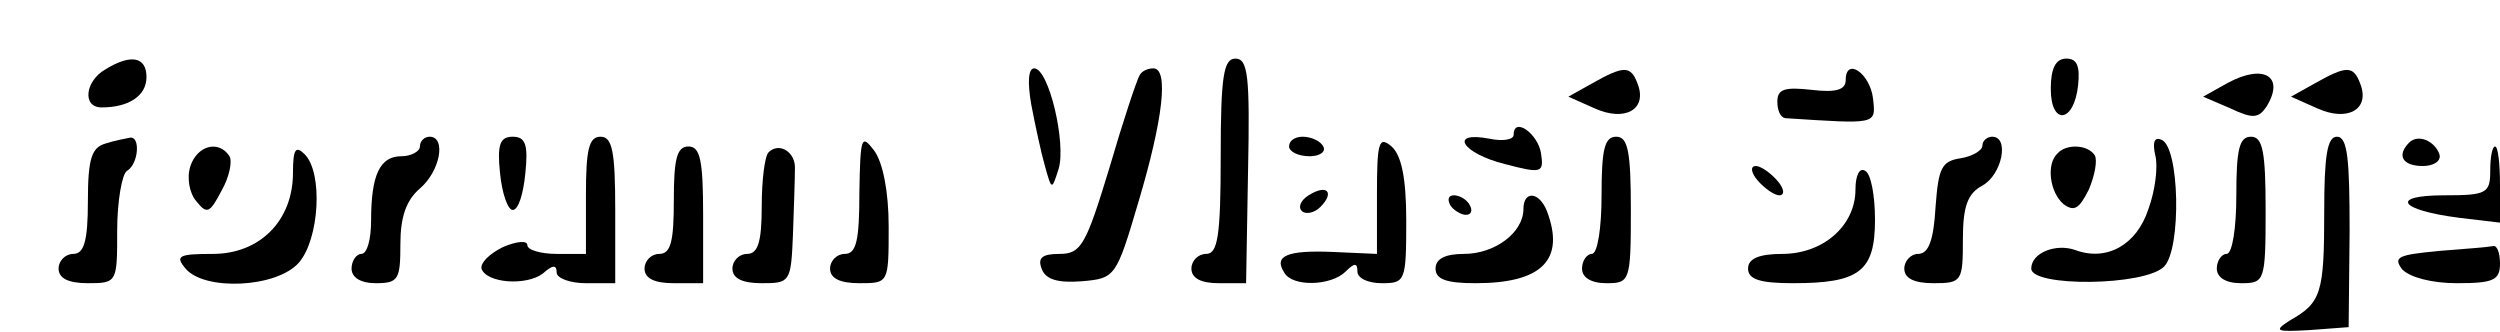 <?xml version="1.0" standalone="no"?>
<!DOCTYPE svg PUBLIC "-//W3C//DTD SVG 20010904//EN"
 "http://www.w3.org/TR/2001/REC-SVG-20010904/DTD/svg10.dtd">
<svg version="1.0" xmlns="http://www.w3.org/2000/svg"
 width="256pt" height="34pt" viewBox="0 0 256 34"
 preserveAspectRatio="xMidYMid meet">

<g transform="translate(0,34) scale(0.1,-0.1)"
fill="#000000" stroke="none">
<path d="M108 269 c-21 -12 -24 -39 -4 -39 28 0 46 12 46 31 0 21 -16 24 -42
8z"/>
<path d="M1250 180 c0 -82 -3 -100 -15 -100 -8 0 -15 -7 -15 -15 0 -10 10 -15
28 -15 l28 0 2 115 c2 97 0 115 -13 115 -12 0 -15 -18 -15 -100z"/>
<path d="M2100 249 c0 -38 24 -35 28 4 2 19 -1 27 -12 27 -11 0 -16 -10 -16
-31z"/>
<path d="M1056 233 c4 -21 10 -49 14 -63 7 -25 7 -25 14 -3 8 26 -10 103 -25
103 -6 0 -7 -14 -3 -37z"/>
<path d="M1167 263 c-3 -5 -17 -47 -31 -95 -24 -79 -29 -88 -51 -88 -18 0 -23
-4 -18 -16 4 -10 16 -14 41 -12 34 3 35 4 58 82 25 84 31 136 15 136 -6 0 -12
-3 -14 -7z"/>
<path d="M1631 255 l-25 -14 27 -12 c31 -14 54 -1 44 25 -7 19 -14 19 -46 1z"/>
<path d="M1890 258 c0 -10 -10 -13 -35 -10 -27 3 -35 1 -35 -12 0 -9 3 -16 8
-17 94 -6 93 -7 90 20 -3 26 -28 43 -28 19z"/>
<path d="M2281 255 l-25 -14 28 -12 c23 -11 29 -10 37 2 19 31 -3 44 -40 24z"/>
<path d="M2371 255 l-25 -14 27 -12 c31 -14 54 -1 44 25 -7 19 -14 19 -46 1z"/>
<path d="M1550 202 c0 -5 -11 -7 -25 -4 -42 8 -28 -15 16 -26 38 -10 40 -9 37
11 -3 20 -28 38 -28 19z"/>
<path d="M108 193 c-14 -4 -18 -15 -18 -59 0 -41 -4 -54 -15 -54 -8 0 -15 -7
-15 -15 0 -10 10 -15 30 -15 30 0 30 1 30 54 0 30 5 58 10 61 12 7 14 36 3 34
-5 -1 -16 -3 -25 -6z"/>
<path d="M430 190 c0 -5 -9 -10 -19 -10 -22 0 -31 -19 -31 -66 0 -19 -4 -34
-10 -34 -5 0 -10 -7 -10 -15 0 -9 9 -15 25 -15 23 0 25 4 25 40 0 28 6 45 20
57 21 18 27 53 10 53 -5 0 -10 -4 -10 -10z"/>
<path d="M512 163 c2 -21 8 -38 13 -38 6 0 11 17 13 38 3 29 0 37 -13 37 -13
0 -16 -8 -13 -37z"/>
<path d="M600 140 l0 -60 -30 0 c-16 0 -30 4 -30 9 0 5 -11 4 -25 -2 -14 -7
-23 -16 -22 -22 5 -15 46 -18 63 -5 10 9 14 9 14 1 0 -6 14 -11 30 -11 l30 0
0 75 c0 60 -3 75 -15 75 -12 0 -15 -13 -15 -60z"/>
<path d="M880 143 c0 -49 -3 -63 -15 -63 -8 0 -15 -7 -15 -15 0 -10 10 -15 30
-15 30 0 30 0 30 58 0 36 -6 66 -15 78 -13 17 -14 14 -15 -43z"/>
<path d="M1320 190 c0 -5 9 -10 21 -10 11 0 17 5 14 10 -3 6 -13 10 -21 10 -8
0 -14 -4 -14 -10z"/>
<path d="M1410 141 l0 -61 -45 2 c-47 2 -61 -4 -50 -21 8 -15 48 -14 63 1 9 9
12 9 12 0 0 -7 11 -12 25 -12 24 0 25 2 25 64 0 44 -5 67 -15 76 -13 11 -15 5
-15 -49z"/>
<path d="M1640 140 c0 -33 -4 -60 -10 -60 -5 0 -10 -7 -10 -15 0 -9 9 -15 25
-15 24 0 25 2 25 75 0 60 -3 75 -15 75 -12 0 -15 -13 -15 -60z"/>
<path d="M2030 191 c0 -5 -10 -11 -22 -13 -20 -3 -23 -10 -26 -50 -2 -34 -7
-48 -18 -48 -7 0 -14 -7 -14 -15 0 -10 10 -15 30 -15 29 0 30 2 30 45 0 34 5
47 20 55 20 11 28 50 10 50 -5 0 -10 -4 -10 -9z"/>
<path d="M2207 181 c3 -11 0 -36 -7 -55 -12 -37 -43 -54 -75 -42 -20 7 -45 -3
-45 -19 0 -19 116 -18 136 2 18 18 16 124 -3 130 -7 3 -9 -3 -6 -16z"/>
<path d="M2290 140 c0 -33 -4 -60 -10 -60 -5 0 -10 -7 -10 -15 0 -9 9 -15 25
-15 24 0 25 2 25 75 0 60 -3 75 -15 75 -12 0 -15 -13 -15 -60z"/>
<path d="M2380 123 c0 -83 -3 -93 -35 -111 -17 -11 -15 -12 20 -10 l40 3 1 98
c0 74 -2 97 -13 97 -10 0 -13 -20 -13 -77z"/>
<path d="M2467 194 c-13 -13 -7 -24 14 -24 11 0 19 5 17 12 -5 14 -22 21 -31
12z"/>
<path d="M195 170 c-4 -12 -1 -28 6 -36 11 -14 14 -12 26 11 8 14 11 30 8 35
-11 17 -33 11 -40 -10z"/>
<path d="M300 163 c0 -49 -34 -83 -82 -83 -35 0 -39 -2 -28 -15 19 -23 93 -20
116 6 21 24 25 92 6 111 -9 9 -12 6 -12 -19z"/>
<path d="M690 135 c0 -42 -3 -55 -15 -55 -8 0 -15 -7 -15 -15 0 -10 10 -15 30
-15 l30 0 0 70 c0 56 -3 70 -15 70 -12 0 -15 -13 -15 -55z"/>
<path d="M787 184 c-4 -4 -7 -29 -7 -56 0 -36 -4 -48 -15 -48 -8 0 -15 -7 -15
-15 0 -10 10 -15 30 -15 29 0 30 1 32 50 1 28 2 58 2 67 1 17 -16 28 -27 17z"/>
<path d="M2107 183 c-12 -11 -8 -40 6 -52 11 -8 16 -5 26 15 6 14 9 30 6 35
-7 11 -29 12 -38 2z"/>
<path d="M2550 165 c0 -23 -4 -25 -47 -25 -56 0 -47 -15 15 -23 l42 -5 0 39
c0 21 -2 39 -5 39 -3 0 -5 -11 -5 -25z"/>
<path d="M1800 155 c7 -8 17 -15 22 -15 6 0 5 7 -2 15 -7 8 -17 15 -22 15 -6
0 -5 -7 2 -15z"/>
<path d="M1900 146 c0 -37 -33 -66 -75 -66 -24 0 -35 -5 -35 -15 0 -11 12 -15
46 -15 68 0 84 12 84 65 0 24 -4 47 -10 50 -6 4 -10 -5 -10 -19z"/>
<path d="M1340 140 c-8 -5 -11 -12 -7 -16 4 -4 13 -2 19 4 15 15 7 24 -12 12z"/>
<path d="M1485 130 c3 -5 11 -10 16 -10 6 0 7 5 4 10 -3 6 -11 10 -16 10 -6 0
-7 -4 -4 -10z"/>
<path d="M1560 126 c0 -24 -29 -46 -61 -46 -19 0 -29 -5 -29 -15 0 -11 11 -15
41 -15 68 0 92 24 73 74 -8 20 -24 21 -24 2z"/>
<path d="M2497 83 c-41 -4 -47 -6 -37 -19 8 -8 30 -14 56 -14 37 0 44 3 44 20
0 11 -3 19 -7 18 -5 -1 -30 -3 -56 -5z"/>
</g>
</svg>
